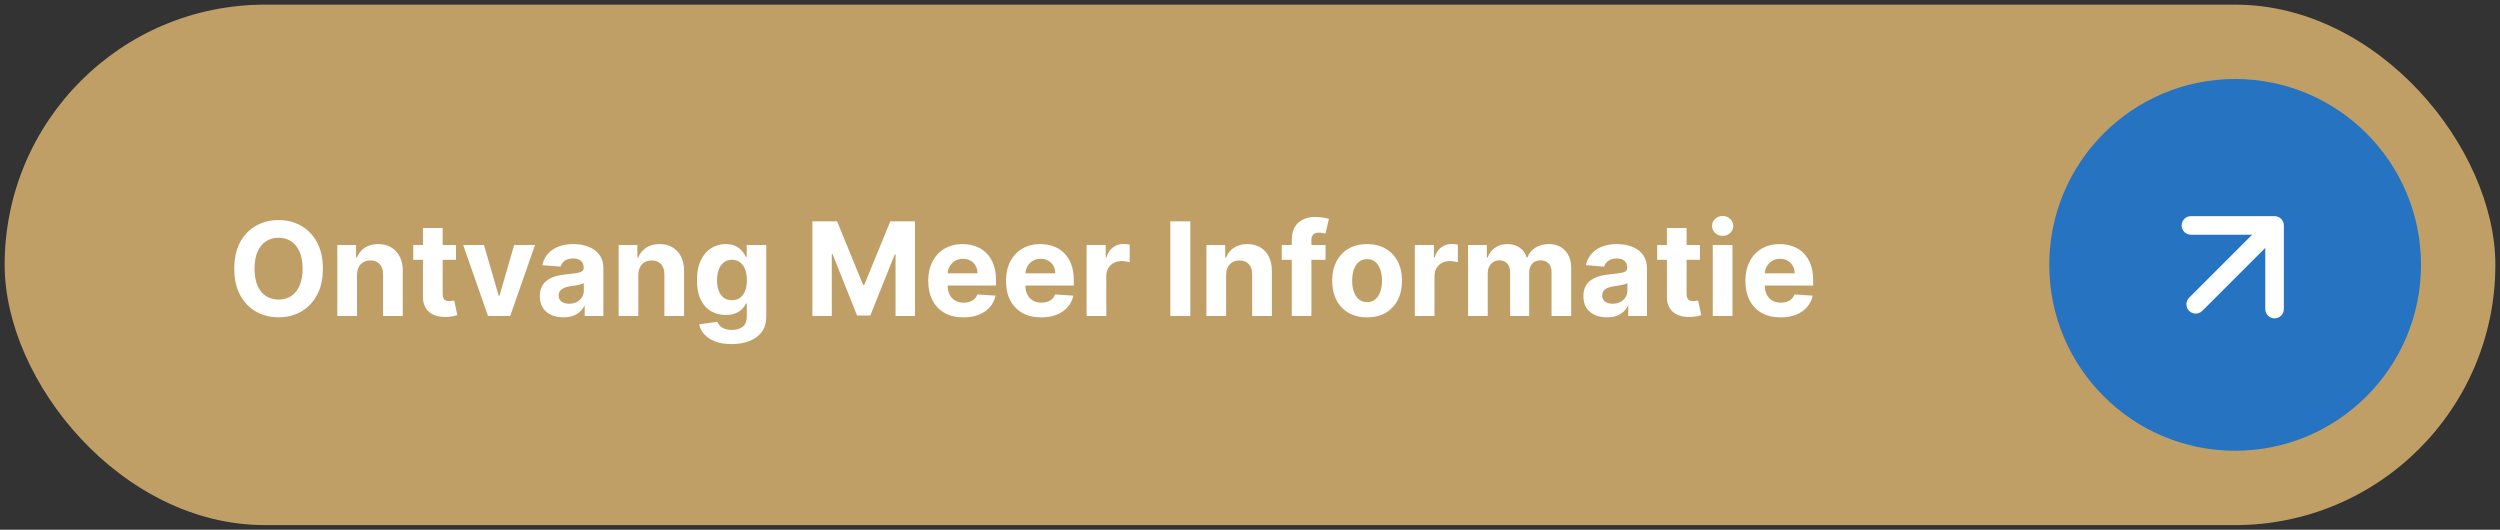 <svg xmlns="http://www.w3.org/2000/svg" width="269" height="57" viewBox="0 0 269 57" fill="none"><rect x="0" y="0" width="269" height="57" fill="#333333" stroke="none"/><rect x="0.5" y="0.5" width="268" height="56" rx="28" fill="#C09F66"></rect><path d="M34.742 28.909C34.742 30.019 34.531 30.964 34.11 31.743C33.693 32.522 33.122 33.117 32.4 33.528C31.681 33.935 30.872 34.139 29.974 34.139C29.069 34.139 28.257 33.934 27.538 33.523C26.818 33.112 26.25 32.517 25.832 31.738C25.415 30.959 25.206 30.016 25.206 28.909C25.206 27.799 25.415 26.854 25.832 26.075C26.25 25.296 26.818 24.703 27.538 24.296C28.257 23.884 29.069 23.679 29.974 23.679C30.872 23.679 31.681 23.884 32.4 24.296C33.122 24.703 33.693 25.296 34.11 26.075C34.531 26.854 34.742 27.799 34.742 28.909ZM32.559 28.909C32.559 28.19 32.451 27.583 32.236 27.09C32.024 26.596 31.724 26.221 31.336 25.966C30.948 25.711 30.494 25.583 29.974 25.583C29.453 25.583 28.999 25.711 28.611 25.966C28.224 26.221 27.922 26.596 27.707 27.09C27.495 27.583 27.389 28.19 27.389 28.909C27.389 29.628 27.495 30.235 27.707 30.729C27.922 31.223 28.224 31.597 28.611 31.852C28.999 32.108 29.453 32.235 29.974 32.235C30.494 32.235 30.948 32.108 31.336 31.852C31.724 31.597 32.024 31.223 32.236 30.729C32.451 30.235 32.559 29.628 32.559 28.909ZM38.414 29.585V34H36.296V26.364H38.315V27.711H38.404C38.573 27.267 38.857 26.916 39.254 26.657C39.652 26.395 40.134 26.264 40.701 26.264C41.231 26.264 41.694 26.38 42.088 26.612C42.483 26.844 42.789 27.176 43.008 27.607C43.227 28.034 43.336 28.544 43.336 29.138V34H41.218V29.516C41.221 29.048 41.102 28.684 40.86 28.422C40.618 28.157 40.285 28.024 39.861 28.024C39.576 28.024 39.324 28.085 39.105 28.208C38.89 28.331 38.721 28.51 38.598 28.745C38.479 28.977 38.418 29.257 38.414 29.585ZM49.067 26.364V27.954H44.468V26.364H49.067ZM45.512 24.534H47.63V31.653C47.63 31.849 47.66 32.001 47.72 32.111C47.779 32.217 47.862 32.291 47.968 32.334C48.078 32.378 48.204 32.399 48.346 32.399C48.446 32.399 48.545 32.391 48.645 32.374C48.744 32.354 48.82 32.34 48.873 32.33L49.206 33.906C49.1 33.939 48.951 33.977 48.759 34.02C48.567 34.066 48.333 34.094 48.058 34.104C47.547 34.124 47.1 34.056 46.716 33.901C46.334 33.745 46.038 33.503 45.826 33.175C45.614 32.847 45.509 32.432 45.512 31.932V24.534ZM57.566 26.364L54.896 34H52.51L49.84 26.364H52.077L53.663 31.827H53.743L55.324 26.364H57.566ZM60.622 34.144C60.135 34.144 59.701 34.06 59.32 33.891C58.939 33.718 58.637 33.465 58.415 33.13C58.196 32.792 58.087 32.371 58.087 31.867C58.087 31.443 58.165 31.087 58.321 30.798C58.476 30.51 58.688 30.278 58.957 30.102C59.225 29.927 59.53 29.794 59.872 29.704C60.216 29.615 60.578 29.552 60.955 29.516C61.4 29.469 61.758 29.426 62.029 29.386C62.301 29.343 62.498 29.28 62.621 29.197C62.743 29.115 62.805 28.992 62.805 28.829V28.8C62.805 28.485 62.705 28.241 62.507 28.069C62.311 27.896 62.033 27.81 61.671 27.81C61.29 27.81 60.987 27.895 60.761 28.064C60.536 28.23 60.387 28.438 60.314 28.69L58.355 28.531C58.455 28.067 58.65 27.666 58.942 27.328C59.234 26.987 59.61 26.725 60.071 26.543C60.535 26.357 61.071 26.264 61.681 26.264C62.105 26.264 62.511 26.314 62.899 26.413C63.29 26.513 63.637 26.667 63.938 26.876C64.243 27.084 64.484 27.353 64.659 27.681C64.835 28.006 64.923 28.395 64.923 28.849V34H62.914V32.941H62.855C62.732 33.18 62.568 33.39 62.362 33.572C62.157 33.751 61.91 33.892 61.622 33.995C61.333 34.094 61 34.144 60.622 34.144ZM61.229 32.682C61.54 32.682 61.816 32.621 62.054 32.499C62.293 32.373 62.48 32.204 62.616 31.991C62.752 31.779 62.82 31.539 62.82 31.271V30.46C62.754 30.503 62.662 30.543 62.546 30.579C62.434 30.613 62.306 30.644 62.163 30.674C62.021 30.701 61.879 30.725 61.736 30.749C61.593 30.768 61.464 30.787 61.348 30.803C61.1 30.84 60.883 30.898 60.697 30.977C60.511 31.057 60.367 31.165 60.264 31.3C60.162 31.433 60.11 31.599 60.11 31.798C60.11 32.086 60.215 32.306 60.423 32.459C60.636 32.608 60.904 32.682 61.229 32.682ZM68.684 29.585V34H66.566V26.364H68.584V27.711H68.674C68.843 27.267 69.126 26.916 69.524 26.657C69.922 26.395 70.404 26.264 70.971 26.264C71.501 26.264 71.963 26.38 72.358 26.612C72.752 26.844 73.059 27.176 73.278 27.607C73.496 28.034 73.606 28.544 73.606 29.138V34H71.488V29.516C71.491 29.048 71.372 28.684 71.13 28.422C70.888 28.157 70.555 28.024 70.13 28.024C69.846 28.024 69.594 28.085 69.375 28.208C69.159 28.331 68.99 28.51 68.868 28.745C68.748 28.977 68.687 29.257 68.684 29.585ZM78.715 37.023C78.029 37.023 77.441 36.928 76.95 36.739C76.463 36.554 76.075 36.3 75.787 35.979C75.499 35.657 75.311 35.296 75.225 34.895L77.184 34.631C77.244 34.784 77.338 34.926 77.467 35.059C77.597 35.191 77.767 35.298 77.979 35.377C78.195 35.46 78.457 35.501 78.765 35.501C79.226 35.501 79.605 35.389 79.903 35.163C80.205 34.941 80.356 34.568 80.356 34.045V32.648H80.266C80.174 32.86 80.034 33.06 79.849 33.249C79.663 33.438 79.424 33.592 79.133 33.712C78.841 33.831 78.493 33.891 78.089 33.891C77.515 33.891 76.993 33.758 76.523 33.493C76.055 33.224 75.683 32.815 75.404 32.265C75.129 31.711 74.992 31.012 74.992 30.167C74.992 29.302 75.132 28.579 75.414 27.999C75.696 27.419 76.07 26.985 76.538 26.697C77.008 26.408 77.524 26.264 78.084 26.264C78.511 26.264 78.869 26.337 79.158 26.483C79.446 26.625 79.678 26.805 79.854 27.02C80.033 27.232 80.17 27.441 80.266 27.646H80.346V26.364H82.449V34.075C82.449 34.724 82.29 35.268 81.972 35.705C81.653 36.143 81.213 36.471 80.649 36.69C80.089 36.912 79.444 37.023 78.715 37.023ZM78.76 32.3C79.101 32.3 79.39 32.215 79.625 32.046C79.864 31.874 80.046 31.629 80.172 31.31C80.301 30.989 80.366 30.604 80.366 30.157C80.366 29.709 80.303 29.322 80.177 28.994C80.051 28.662 79.869 28.405 79.63 28.223C79.391 28.041 79.101 27.95 78.76 27.95C78.412 27.95 78.119 28.044 77.88 28.233C77.641 28.419 77.461 28.677 77.338 29.009C77.215 29.34 77.154 29.723 77.154 30.157C77.154 30.598 77.215 30.979 77.338 31.3C77.464 31.619 77.645 31.866 77.88 32.041C78.119 32.214 78.412 32.3 78.76 32.3ZM87.414 23.818H90.069L92.873 30.659H92.992L95.796 23.818H98.451V34H96.363V27.373H96.279L93.644 33.95H92.222L89.587 27.348H89.502V34H87.414V23.818ZM103.665 34.149C102.88 34.149 102.203 33.99 101.637 33.672C101.073 33.35 100.639 32.896 100.334 32.31C100.029 31.72 99.877 31.022 99.877 30.217C99.877 29.431 100.029 28.742 100.334 28.148C100.639 27.555 101.068 27.093 101.622 26.761C102.179 26.43 102.832 26.264 103.581 26.264C104.084 26.264 104.553 26.345 104.988 26.508C105.425 26.667 105.806 26.907 106.131 27.229C106.459 27.55 106.714 27.954 106.897 28.442C107.079 28.926 107.17 29.492 107.17 30.142V30.724H100.722V29.411H105.176C105.176 29.106 105.11 28.836 104.978 28.601C104.845 28.366 104.661 28.182 104.426 28.049C104.194 27.913 103.924 27.845 103.615 27.845C103.294 27.845 103.009 27.92 102.76 28.069C102.515 28.215 102.323 28.412 102.184 28.66C102.044 28.906 101.973 29.179 101.97 29.481V30.729C101.97 31.107 102.039 31.433 102.179 31.708C102.321 31.983 102.522 32.195 102.78 32.344C103.039 32.494 103.345 32.568 103.7 32.568C103.935 32.568 104.151 32.535 104.346 32.469C104.542 32.403 104.709 32.303 104.848 32.17C104.988 32.038 105.094 31.875 105.167 31.683L107.125 31.812C107.026 32.283 106.822 32.694 106.514 33.045C106.209 33.394 105.815 33.665 105.331 33.861C104.85 34.053 104.295 34.149 103.665 34.149ZM112.032 34.149C111.247 34.149 110.571 33.99 110.004 33.672C109.44 33.35 109.006 32.896 108.701 32.31C108.396 31.72 108.244 31.022 108.244 30.217C108.244 29.431 108.396 28.742 108.701 28.148C109.006 27.555 109.435 27.093 109.989 26.761C110.546 26.43 111.199 26.264 111.948 26.264C112.452 26.264 112.921 26.345 113.355 26.508C113.792 26.667 114.173 26.907 114.498 27.229C114.826 27.55 115.082 27.954 115.264 28.442C115.446 28.926 115.537 29.492 115.537 30.142V30.724H109.089V29.411H113.544C113.544 29.106 113.477 28.836 113.345 28.601C113.212 28.366 113.028 28.182 112.793 28.049C112.561 27.913 112.291 27.845 111.983 27.845C111.661 27.845 111.376 27.92 111.127 28.069C110.882 28.215 110.69 28.412 110.551 28.66C110.412 28.906 110.34 29.179 110.337 29.481V30.729C110.337 31.107 110.407 31.433 110.546 31.708C110.688 31.983 110.889 32.195 111.147 32.344C111.406 32.494 111.712 32.568 112.067 32.568C112.302 32.568 112.518 32.535 112.713 32.469C112.909 32.403 113.076 32.303 113.216 32.17C113.355 32.038 113.461 31.875 113.534 31.683L115.493 31.812C115.393 32.283 115.189 32.694 114.881 33.045C114.576 33.394 114.182 33.665 113.698 33.861C113.217 34.053 112.662 34.149 112.032 34.149ZM116.919 34V26.364H118.973V27.696H119.052C119.191 27.222 119.425 26.864 119.753 26.622C120.081 26.377 120.459 26.254 120.887 26.254C120.993 26.254 121.107 26.261 121.23 26.274C121.352 26.287 121.46 26.306 121.553 26.329V28.208C121.453 28.178 121.316 28.152 121.14 28.129C120.965 28.105 120.804 28.094 120.658 28.094C120.346 28.094 120.068 28.162 119.823 28.298C119.581 28.43 119.389 28.616 119.246 28.854C119.107 29.093 119.037 29.368 119.037 29.68V34H116.919ZM128.081 23.818V34H125.928V23.818H128.081ZM131.93 29.585V34H129.812V26.364H131.83V27.711H131.92C132.089 27.267 132.372 26.916 132.77 26.657C133.168 26.395 133.65 26.264 134.217 26.264C134.747 26.264 135.209 26.38 135.604 26.612C135.998 26.844 136.305 27.176 136.524 27.607C136.742 28.034 136.852 28.544 136.852 29.138V34H134.734V29.516C134.737 29.048 134.618 28.684 134.376 28.422C134.134 28.157 133.801 28.024 133.377 28.024C133.092 28.024 132.84 28.085 132.621 28.208C132.405 28.331 132.236 28.51 132.114 28.745C131.994 28.977 131.933 29.257 131.93 29.585ZM142.627 26.364V27.954H137.914V26.364H142.627ZM138.993 34V25.812C138.993 25.258 139.101 24.799 139.316 24.435C139.535 24.07 139.833 23.797 140.211 23.614C140.589 23.432 141.018 23.341 141.499 23.341C141.824 23.341 142.12 23.366 142.389 23.416C142.661 23.465 142.863 23.51 142.995 23.55L142.618 25.141C142.535 25.114 142.432 25.089 142.309 25.066C142.19 25.043 142.067 25.031 141.941 25.031C141.63 25.031 141.413 25.104 141.29 25.25C141.167 25.392 141.106 25.593 141.106 25.852V34H138.993ZM147.098 34.149C146.326 34.149 145.658 33.985 145.095 33.657C144.535 33.325 144.102 32.865 143.797 32.275C143.492 31.682 143.34 30.994 143.34 30.212C143.34 29.423 143.492 28.733 143.797 28.143C144.102 27.55 144.535 27.09 145.095 26.761C145.658 26.43 146.326 26.264 147.098 26.264C147.87 26.264 148.537 26.43 149.097 26.761C149.66 27.09 150.094 27.55 150.399 28.143C150.704 28.733 150.857 29.423 150.857 30.212C150.857 30.994 150.704 31.682 150.399 32.275C150.094 32.865 149.66 33.325 149.097 33.657C148.537 33.985 147.87 34.149 147.098 34.149ZM147.108 32.508C147.459 32.508 147.753 32.409 147.988 32.21C148.223 32.008 148.401 31.733 148.52 31.385C148.643 31.037 148.704 30.641 148.704 30.197C148.704 29.753 148.643 29.357 148.52 29.009C148.401 28.66 148.223 28.385 147.988 28.183C147.753 27.981 147.459 27.88 147.108 27.88C146.753 27.88 146.455 27.981 146.213 28.183C145.975 28.385 145.794 28.66 145.671 29.009C145.552 29.357 145.492 29.753 145.492 30.197C145.492 30.641 145.552 31.037 145.671 31.385C145.794 31.733 145.975 32.008 146.213 32.21C146.455 32.409 146.753 32.508 147.108 32.508ZM152.234 34V26.364H154.287V27.696H154.367C154.506 27.222 154.74 26.864 155.068 26.622C155.396 26.377 155.774 26.254 156.201 26.254C156.307 26.254 156.422 26.261 156.544 26.274C156.667 26.287 156.775 26.306 156.867 26.329V28.208C156.768 28.178 156.63 28.152 156.455 28.129C156.279 28.105 156.118 28.094 155.972 28.094C155.661 28.094 155.383 28.162 155.137 28.298C154.895 28.43 154.703 28.616 154.561 28.854C154.421 29.093 154.352 29.368 154.352 29.68V34H152.234ZM157.962 34V26.364H159.981V27.711H160.07C160.229 27.264 160.495 26.91 160.866 26.652C161.237 26.393 161.681 26.264 162.198 26.264C162.722 26.264 163.168 26.395 163.536 26.657C163.903 26.916 164.149 27.267 164.271 27.711H164.351C164.507 27.273 164.788 26.924 165.196 26.662C165.607 26.397 166.093 26.264 166.653 26.264C167.365 26.264 167.944 26.491 168.388 26.945C168.835 27.396 169.059 28.036 169.059 28.864V34H166.946V29.282C166.946 28.858 166.833 28.54 166.608 28.327C166.383 28.115 166.101 28.009 165.763 28.009C165.378 28.009 165.078 28.132 164.863 28.377C164.647 28.619 164.54 28.939 164.54 29.337V34H162.487V29.237C162.487 28.863 162.379 28.564 162.163 28.342C161.951 28.12 161.671 28.009 161.323 28.009C161.088 28.009 160.876 28.069 160.687 28.188C160.501 28.304 160.354 28.468 160.244 28.68C160.135 28.889 160.08 29.134 160.08 29.416V34H157.962ZM172.909 34.144C172.422 34.144 171.988 34.06 171.607 33.891C171.226 33.718 170.924 33.465 170.702 33.13C170.483 32.792 170.374 32.371 170.374 31.867C170.374 31.443 170.452 31.087 170.608 30.798C170.763 30.51 170.975 30.278 171.244 30.102C171.512 29.927 171.817 29.794 172.159 29.704C172.503 29.615 172.865 29.552 173.243 29.516C173.687 29.469 174.045 29.426 174.316 29.386C174.588 29.343 174.785 29.28 174.908 29.197C175.031 29.115 175.092 28.992 175.092 28.829V28.8C175.092 28.485 174.993 28.241 174.794 28.069C174.598 27.896 174.32 27.81 173.958 27.81C173.577 27.81 173.274 27.895 173.049 28.064C172.823 28.23 172.674 28.438 172.601 28.69L170.642 28.531C170.742 28.067 170.937 27.666 171.229 27.328C171.521 26.987 171.897 26.725 172.358 26.543C172.822 26.357 173.359 26.264 173.968 26.264C174.393 26.264 174.799 26.314 175.186 26.413C175.578 26.513 175.924 26.667 176.225 26.876C176.53 27.084 176.771 27.353 176.946 27.681C177.122 28.006 177.21 28.395 177.21 28.849V34H175.201V32.941H175.142C175.019 33.18 174.855 33.39 174.65 33.572C174.444 33.751 174.197 33.892 173.909 33.995C173.62 34.094 173.287 34.144 172.909 34.144ZM173.516 32.682C173.828 32.682 174.103 32.621 174.341 32.499C174.58 32.373 174.767 32.204 174.903 31.991C175.039 31.779 175.107 31.539 175.107 31.271V30.46C175.041 30.503 174.949 30.543 174.833 30.579C174.721 30.613 174.593 30.644 174.451 30.674C174.308 30.701 174.166 30.725 174.023 30.749C173.881 30.768 173.751 30.787 173.635 30.803C173.387 30.84 173.17 30.898 172.984 30.977C172.798 31.057 172.654 31.165 172.551 31.3C172.449 31.433 172.397 31.599 172.397 31.798C172.397 32.086 172.502 32.306 172.711 32.459C172.923 32.608 173.191 32.682 173.516 32.682ZM182.915 26.364V27.954H178.316V26.364H182.915ZM179.36 24.534H181.478V31.653C181.478 31.849 181.508 32.001 181.567 32.111C181.627 32.217 181.71 32.291 181.816 32.334C181.925 32.378 182.051 32.399 182.194 32.399C182.293 32.399 182.393 32.391 182.492 32.374C182.592 32.354 182.668 32.34 182.721 32.33L183.054 33.906C182.948 33.939 182.799 33.977 182.607 34.02C182.414 34.066 182.181 34.094 181.906 34.104C181.395 34.124 180.948 34.056 180.563 33.901C180.182 33.745 179.885 33.503 179.673 33.175C179.461 32.847 179.357 32.432 179.36 31.932V24.534ZM184.294 34V26.364H186.412V34H184.294ZM185.358 25.379C185.043 25.379 184.773 25.275 184.548 25.066C184.326 24.854 184.215 24.6 184.215 24.305C184.215 24.014 184.326 23.764 184.548 23.555C184.773 23.343 185.043 23.236 185.358 23.236C185.673 23.236 185.942 23.343 186.164 23.555C186.389 23.764 186.502 24.014 186.502 24.305C186.502 24.6 186.389 24.854 186.164 25.066C185.942 25.275 185.673 25.379 185.358 25.379ZM191.589 34.149C190.803 34.149 190.127 33.99 189.561 33.672C188.997 33.35 188.563 32.896 188.258 32.31C187.953 31.72 187.801 31.022 187.801 30.217C187.801 29.431 187.953 28.742 188.258 28.148C188.563 27.555 188.992 27.093 189.546 26.761C190.102 26.43 190.755 26.264 191.504 26.264C192.008 26.264 192.477 26.345 192.911 26.508C193.349 26.667 193.73 26.907 194.055 27.229C194.383 27.55 194.638 27.954 194.82 28.442C195.003 28.926 195.094 29.492 195.094 30.142V30.724H188.646V29.411H193.1C193.1 29.106 193.034 28.836 192.901 28.601C192.769 28.366 192.585 28.182 192.35 28.049C192.118 27.913 191.847 27.845 191.539 27.845C191.218 27.845 190.933 27.92 190.684 28.069C190.439 28.215 190.247 28.412 190.107 28.66C189.968 28.906 189.897 29.179 189.894 29.481V30.729C189.894 31.107 189.963 31.433 190.102 31.708C190.245 31.983 190.445 32.195 190.704 32.344C190.963 32.494 191.269 32.568 191.624 32.568C191.859 32.568 192.075 32.535 192.27 32.469C192.466 32.403 192.633 32.303 192.772 32.17C192.911 32.038 193.017 31.875 193.09 31.683L195.049 31.812C194.95 32.283 194.746 32.694 194.438 33.045C194.133 33.394 193.738 33.665 193.254 33.861C192.774 34.053 192.219 34.149 191.589 34.149Z" fill="white"></path><circle cx="240.5" cy="28.5" r="20" fill="#2673C1"></circle><path d="M235.551 32.035C235.16 32.426 235.16 33.059 235.551 33.45C235.941 33.84 236.574 33.84 236.965 33.45L235.551 32.035ZM245.743 24.257C245.743 23.705 245.295 23.257 244.743 23.257L235.743 23.257C235.191 23.257 234.743 23.705 234.743 24.257C234.743 24.81 235.191 25.257 235.743 25.257L243.743 25.257L243.743 33.257C243.743 33.81 244.191 34.257 244.743 34.257C245.295 34.257 245.743 33.81 245.743 33.257L245.743 24.257ZM236.965 33.45L245.45 24.965L244.036 23.55L235.551 32.035L236.965 33.45Z" fill="white"></path></svg>